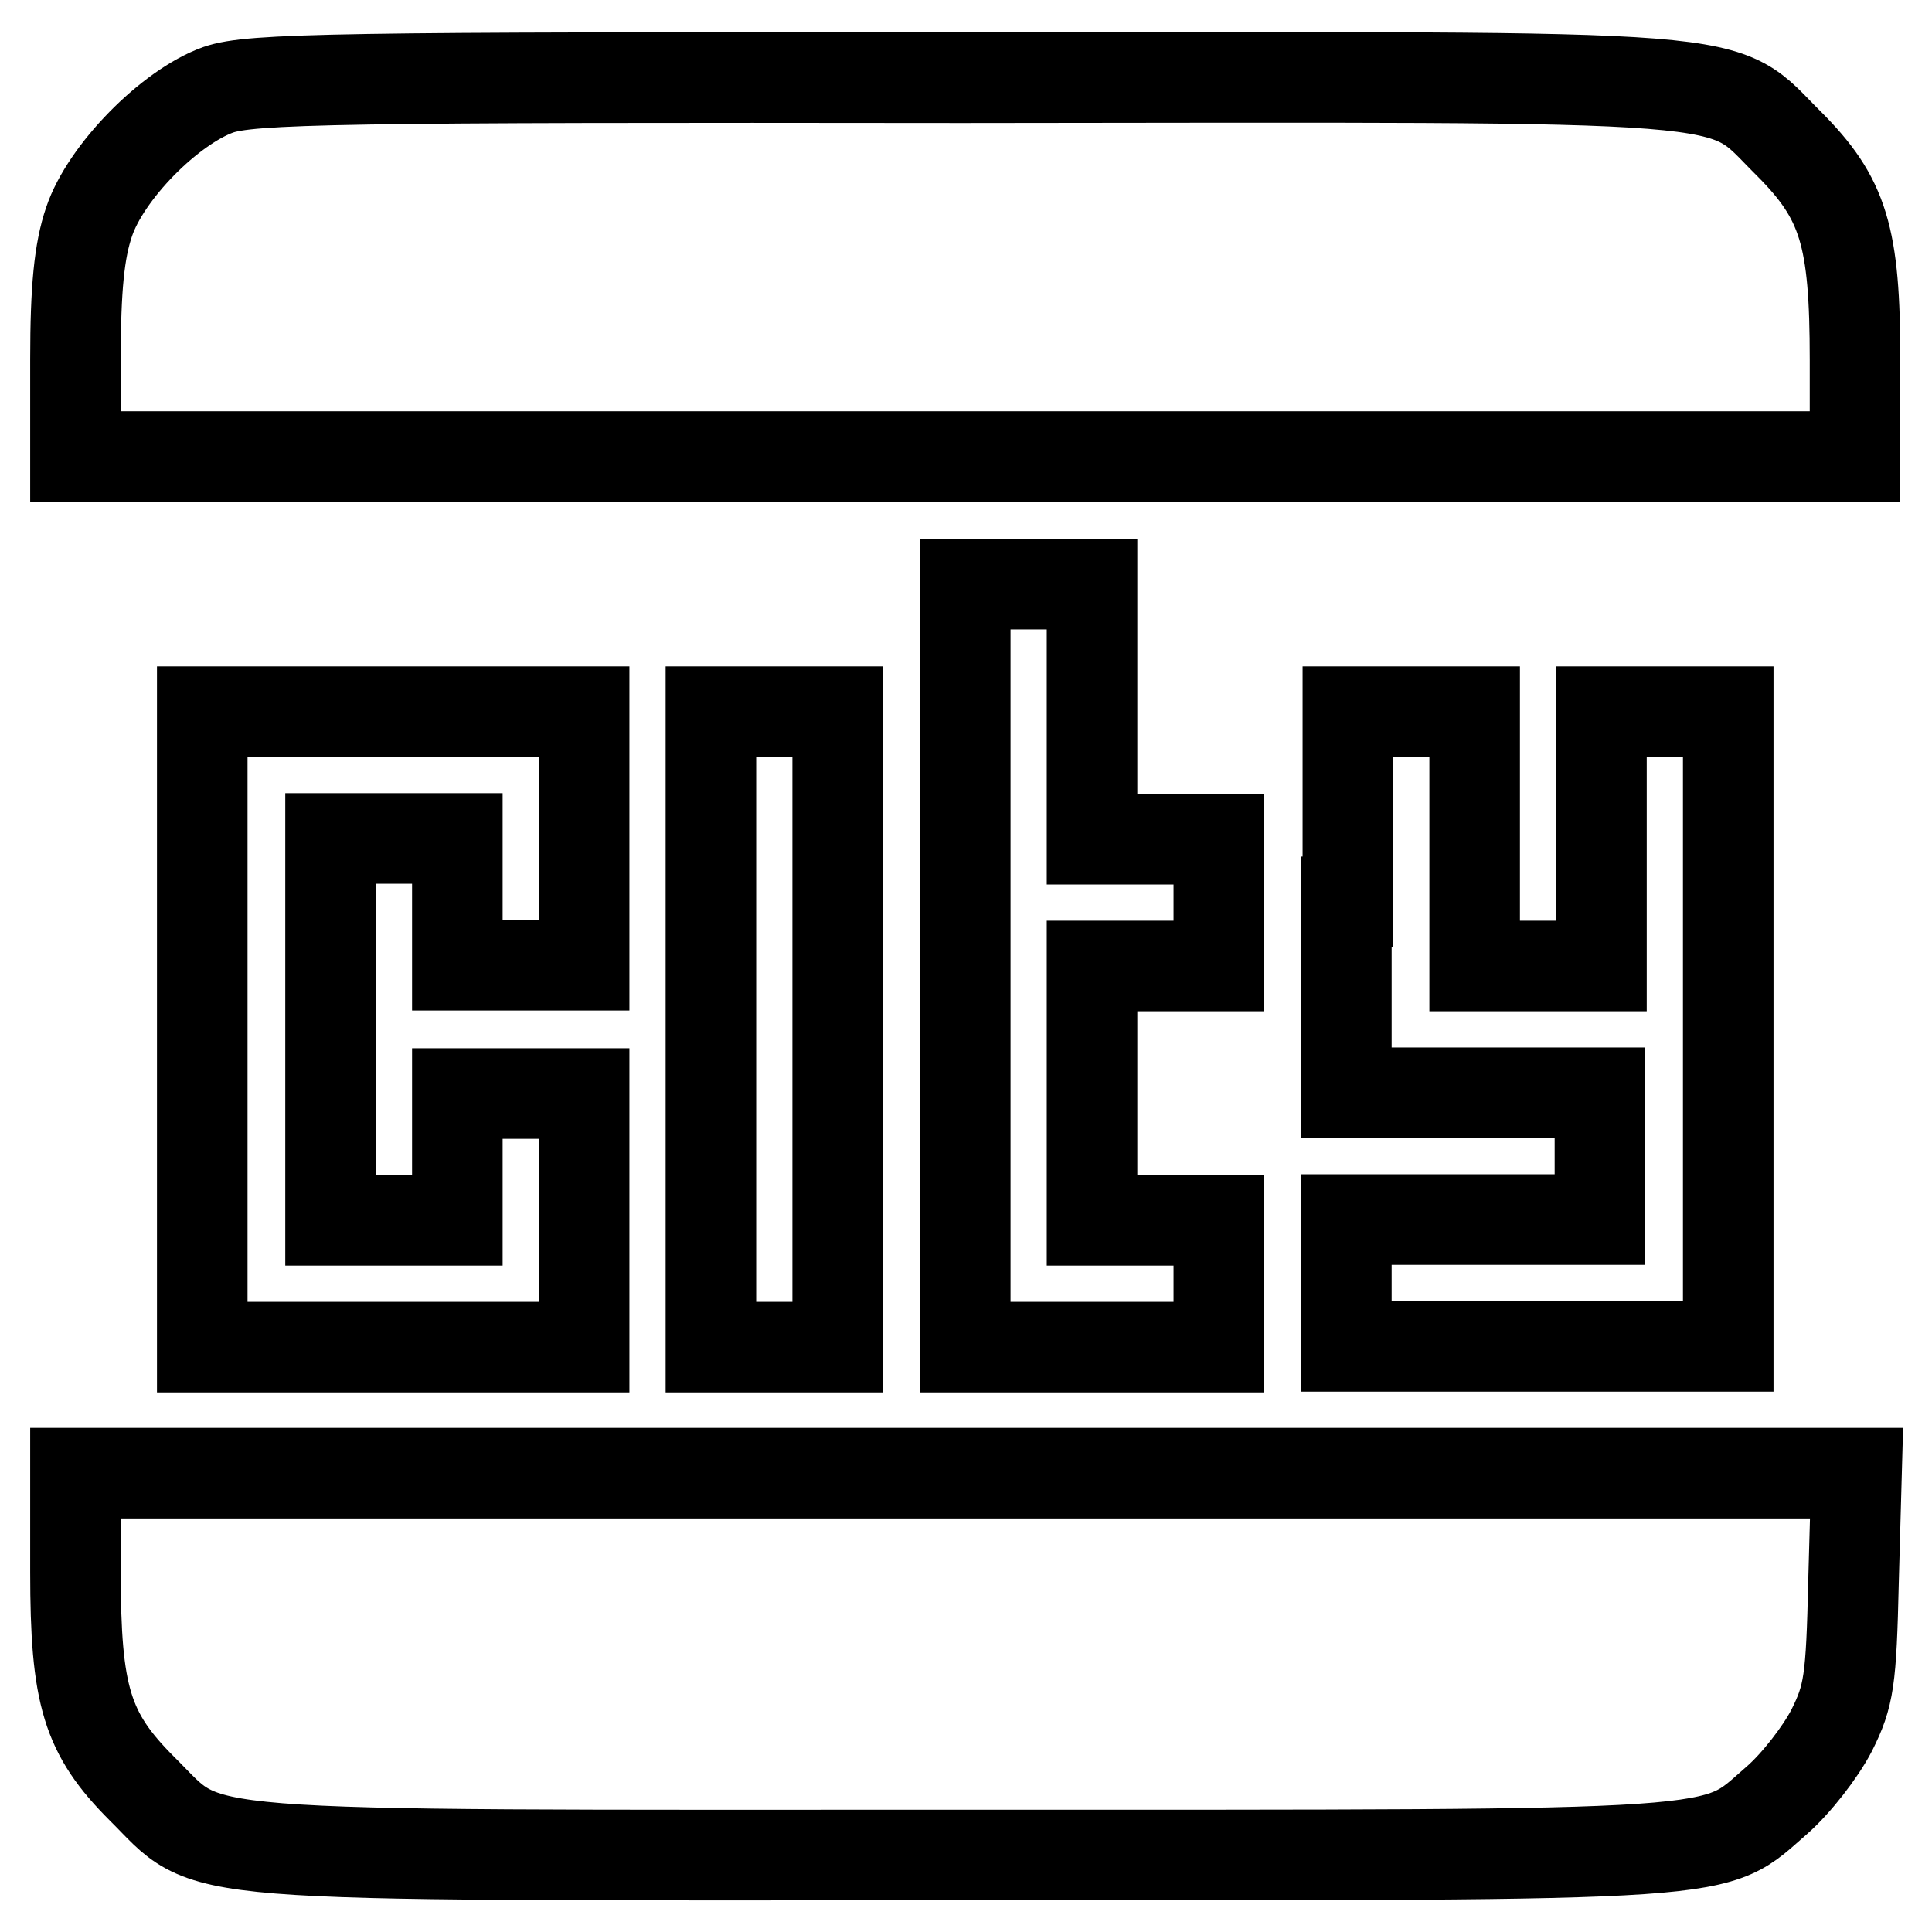 <?xml version="1.0" encoding="utf-8"?>
<!-- Svg Vector Icons : http://www.onlinewebfonts.com/icon -->
<!DOCTYPE svg PUBLIC "-//W3C//DTD SVG 1.1//EN" "http://www.w3.org/Graphics/SVG/1.1/DTD/svg11.dtd">
<svg version="1.1" xmlns="http://www.w3.org/2000/svg" xmlns:xlink="http://www.w3.org/1999/xlink" x="0px" y="0px" viewBox="0 0 256 256" enable-background="new 0 0 256 256" xml:space="preserve">
<g><g><g><path stroke-width="12" fill-opacity="0" stroke="#000000"  d="M28.9,11.9C22.5,14.2,14,22.8,11.8,29.4c-1.3,3.8-1.8,8.8-1.8,18.2v12.9h117.9h117.9V47.7c0-16.4-1.5-21.4-8.8-28.7c-9.5-9.4-2.5-8.8-109.5-8.7C44.8,10.2,33.2,10.4,28.9,11.9z"/><path stroke-width="12" fill-opacity="0" stroke="#000000"  d="M127.9,128v50.5h16.8h16.8v-8.4v-8.4h-8.4h-8.4v-16.8V128h8.4h8.4v-8.4v-8.4h-8.4h-8.4V94.3V77.4h-8.4h-8.4V128L127.9,128z"/><path stroke-width="12" fill-opacity="0" stroke="#000000"  d="M26.8,136.4v42.1h25.3h25.3v-16.8v-16.8h-8.4h-8.4v8.4v8.4h-8.4h-8.4v-25.3v-25.3h8.4h8.4v8.4v8.4h8.4h8.4v-16.8V94.3H52.1H26.8V136.4z"/><path stroke-width="12" fill-opacity="0" stroke="#000000"  d="M94.2,136.4v42.1h8.4h8.4v-42.1V94.3h-8.4h-8.4V136.4z"/><path stroke-width="12" fill-opacity="0" stroke="#000000"  d="M178.4,119.5v25.3h16.8h16.8v8.4v8.4h-16.8h-16.8v8.4v8.4h25.3h25.3v-42.1V94.3h-8.4h-8.4v16.8V128h-8.4h-8.4v-16.8V94.3h-8.4h-8.4V119.5L178.4,119.5z"/><path stroke-width="12" fill-opacity="0" stroke="#000000"  d="M10,208.3c0,16.4,1.5,21.4,8.8,28.7c9.5,9.4,2.6,8.8,109.1,8.8c104.1,0,98.8,0.3,107.6-7.3c2.5-2.2,5.7-6.3,7.2-9.2c2.3-4.6,2.6-6.6,2.9-19.7l0.4-14.4H128H10V208.3z"/></g></g></g>
</svg>